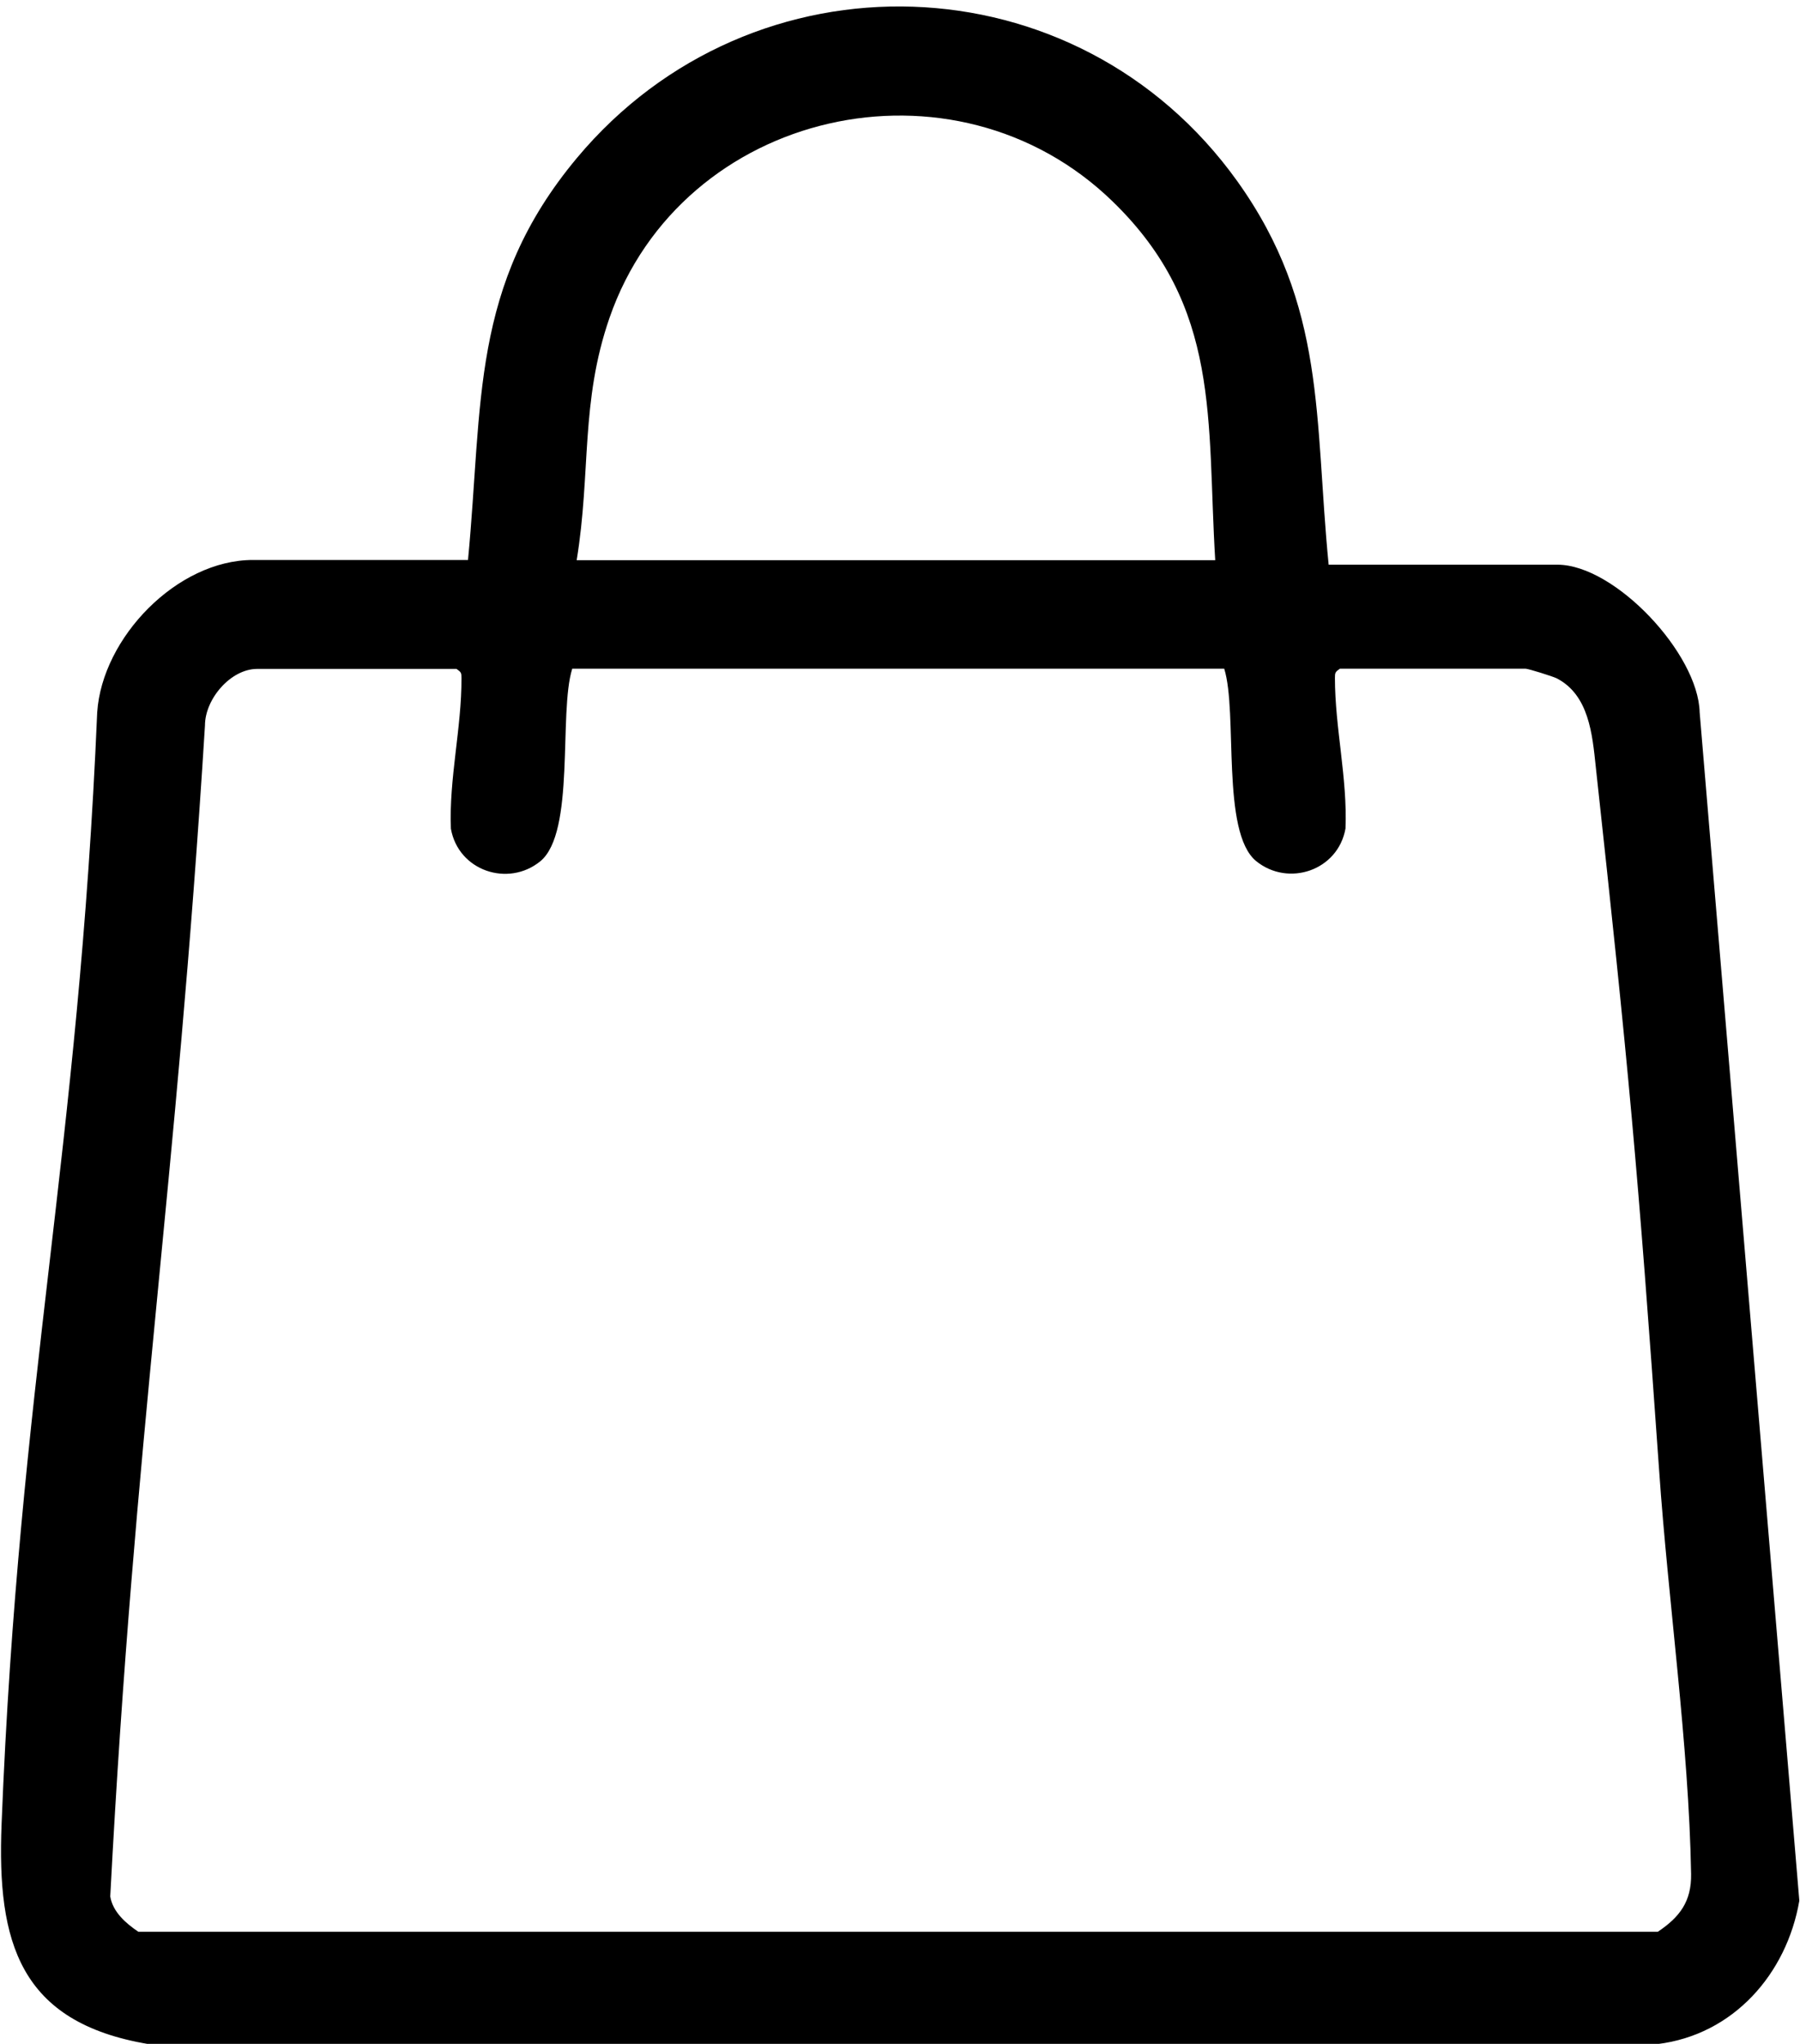 <?xml version="1.0" encoding="UTF-8"?>
<svg id="Layer_1" xmlns="http://www.w3.org/2000/svg" version="1.1" viewBox="0 0 80 90.81">
  <!-- Generator: Adobe Illustrator 29.3.1, SVG Export Plug-In . SVG Version: 2.1.0 Build 151)  -->
  <path d="M59.05,25.09h10.17c2.55,0,6.26,3.95,6.32,6.56l4.43,52.8c-.56,3.25-2.93,5.96-6.31,6.37H6.6c-5.74-.96-6.74-4.53-6.53-9.77.78-19.72,3.41-29.67,4.25-49.4.22-3.32,3.55-6.77,6.92-6.77h9.56c.67-6.96.09-12.17,4.84-17.86,7.82-9.36,22.23-8.91,29.35,1.03,3.97,5.55,3.42,10.54,4.06,17.03ZM54.01,24.89c-.38-6.22.28-11.24-4.55-15.93-7.04-6.85-19.15-4.12-22.37,5.16-1.3,3.75-.82,6.86-1.46,10.77h28.38ZM25.43,29.72c-.61,1.96.15,7.27-1.42,8.55-1.43,1.16-3.64.42-3.97-1.45-.09-2.23.48-4.48.47-6.69,0-.24-.01-.26-.22-.41h-8.86c-1.18,0-2.32,1.34-2.32,2.51-1.28,20.6-3.13,31.42-4.21,52.03.11.69.7,1.2,1.25,1.57h67.53c.97-.65,1.5-1.34,1.48-2.57-.1-5.76-1.02-12.11-1.42-17.92-.95-13.5-1.36-17.91-2.82-31.3-.15-1.41-.3-3.16-1.73-3.9-.18-.09-1.27-.43-1.39-.43h-8.25c-.21.15-.22.18-.22.41,0,2.21.56,4.46.47,6.69-.33,1.87-2.54,2.61-3.97,1.45-1.57-1.28-.81-6.59-1.42-8.55h-28.99Z"/>
</svg>